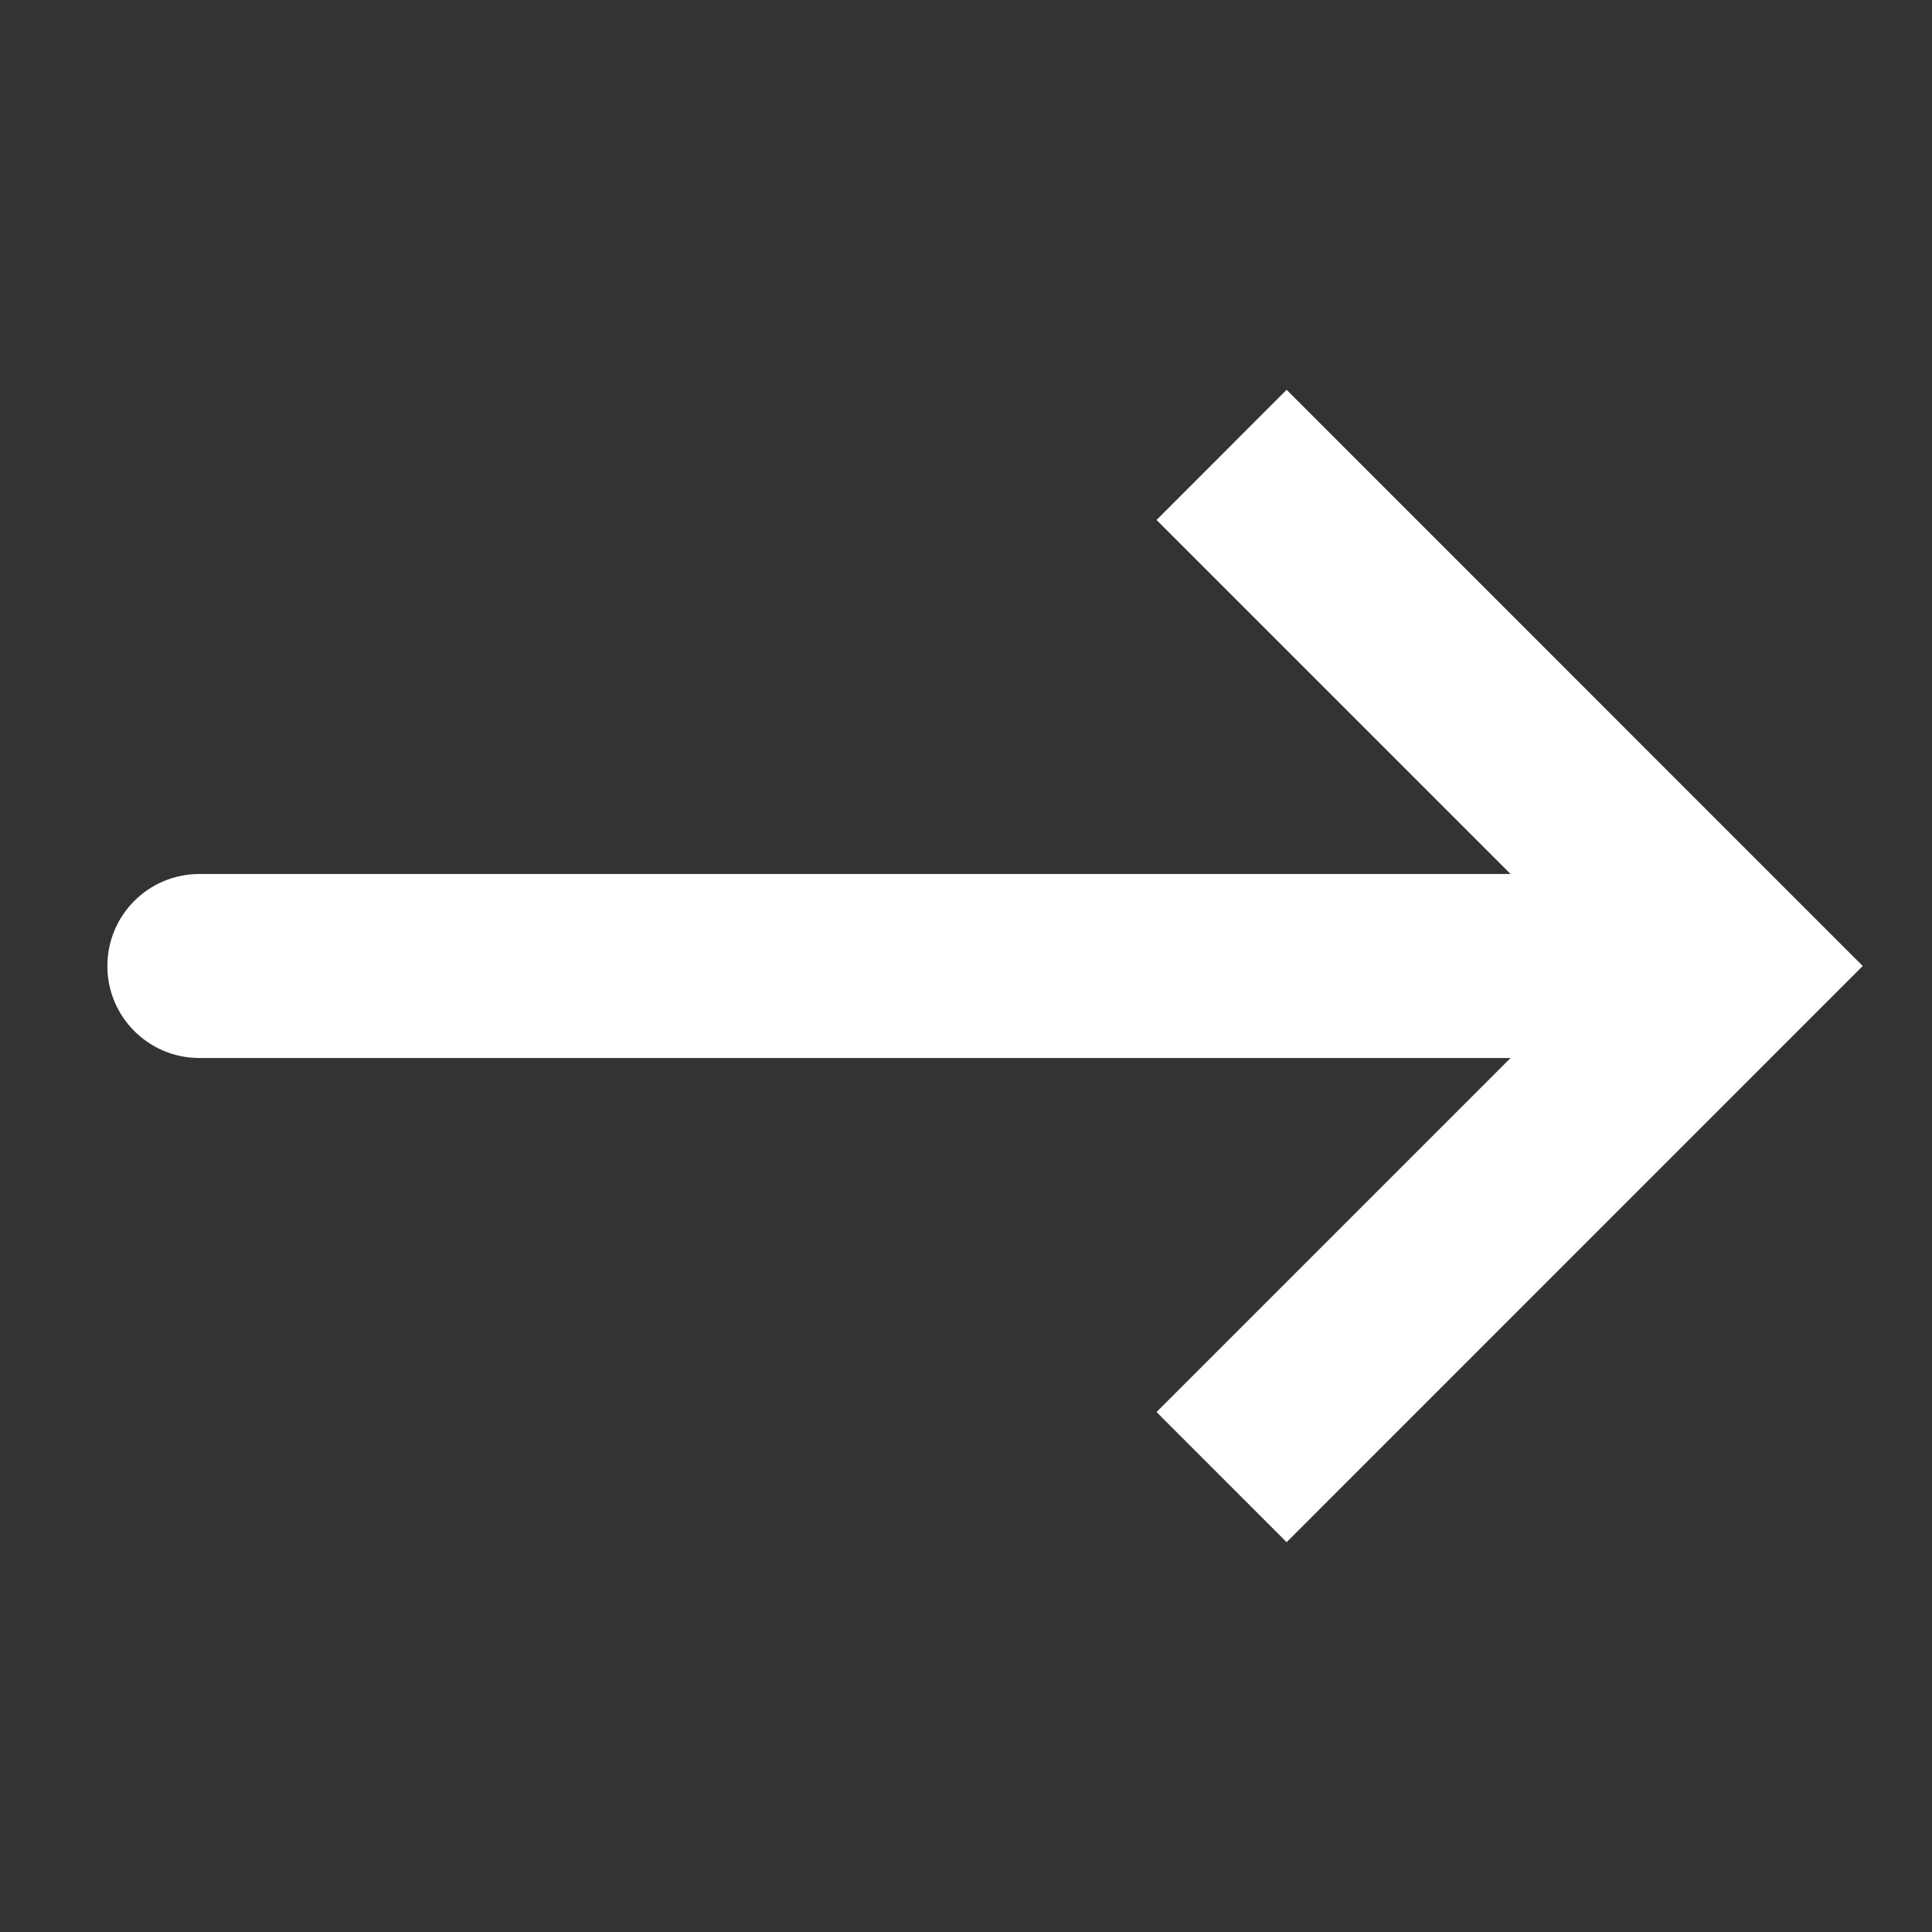 <svg width="21" height="21" viewBox="0 0 21 21" fill="none" xmlns="http://www.w3.org/2000/svg">
<rect x="0" y="0" width="21" height="21" fill="#333333" stroke="none"/>
<path d="M18.833 10.5L19.54 9.793L20.247 10.5L19.54 11.207L18.833 10.5ZM2.167 11.5C1.614 11.5 1.167 11.052 1.167 10.5C1.167 9.948 1.614 9.5 2.167 9.5V11.5ZM13.985 4.237L19.54 9.793L18.126 11.207L12.571 5.652L13.985 4.237ZM19.54 11.207L13.985 16.763L12.571 15.348L18.126 9.793L19.54 11.207ZM18.833 11.5H2.167V9.5H18.833V11.5Z" fill="white"/>
</svg>
